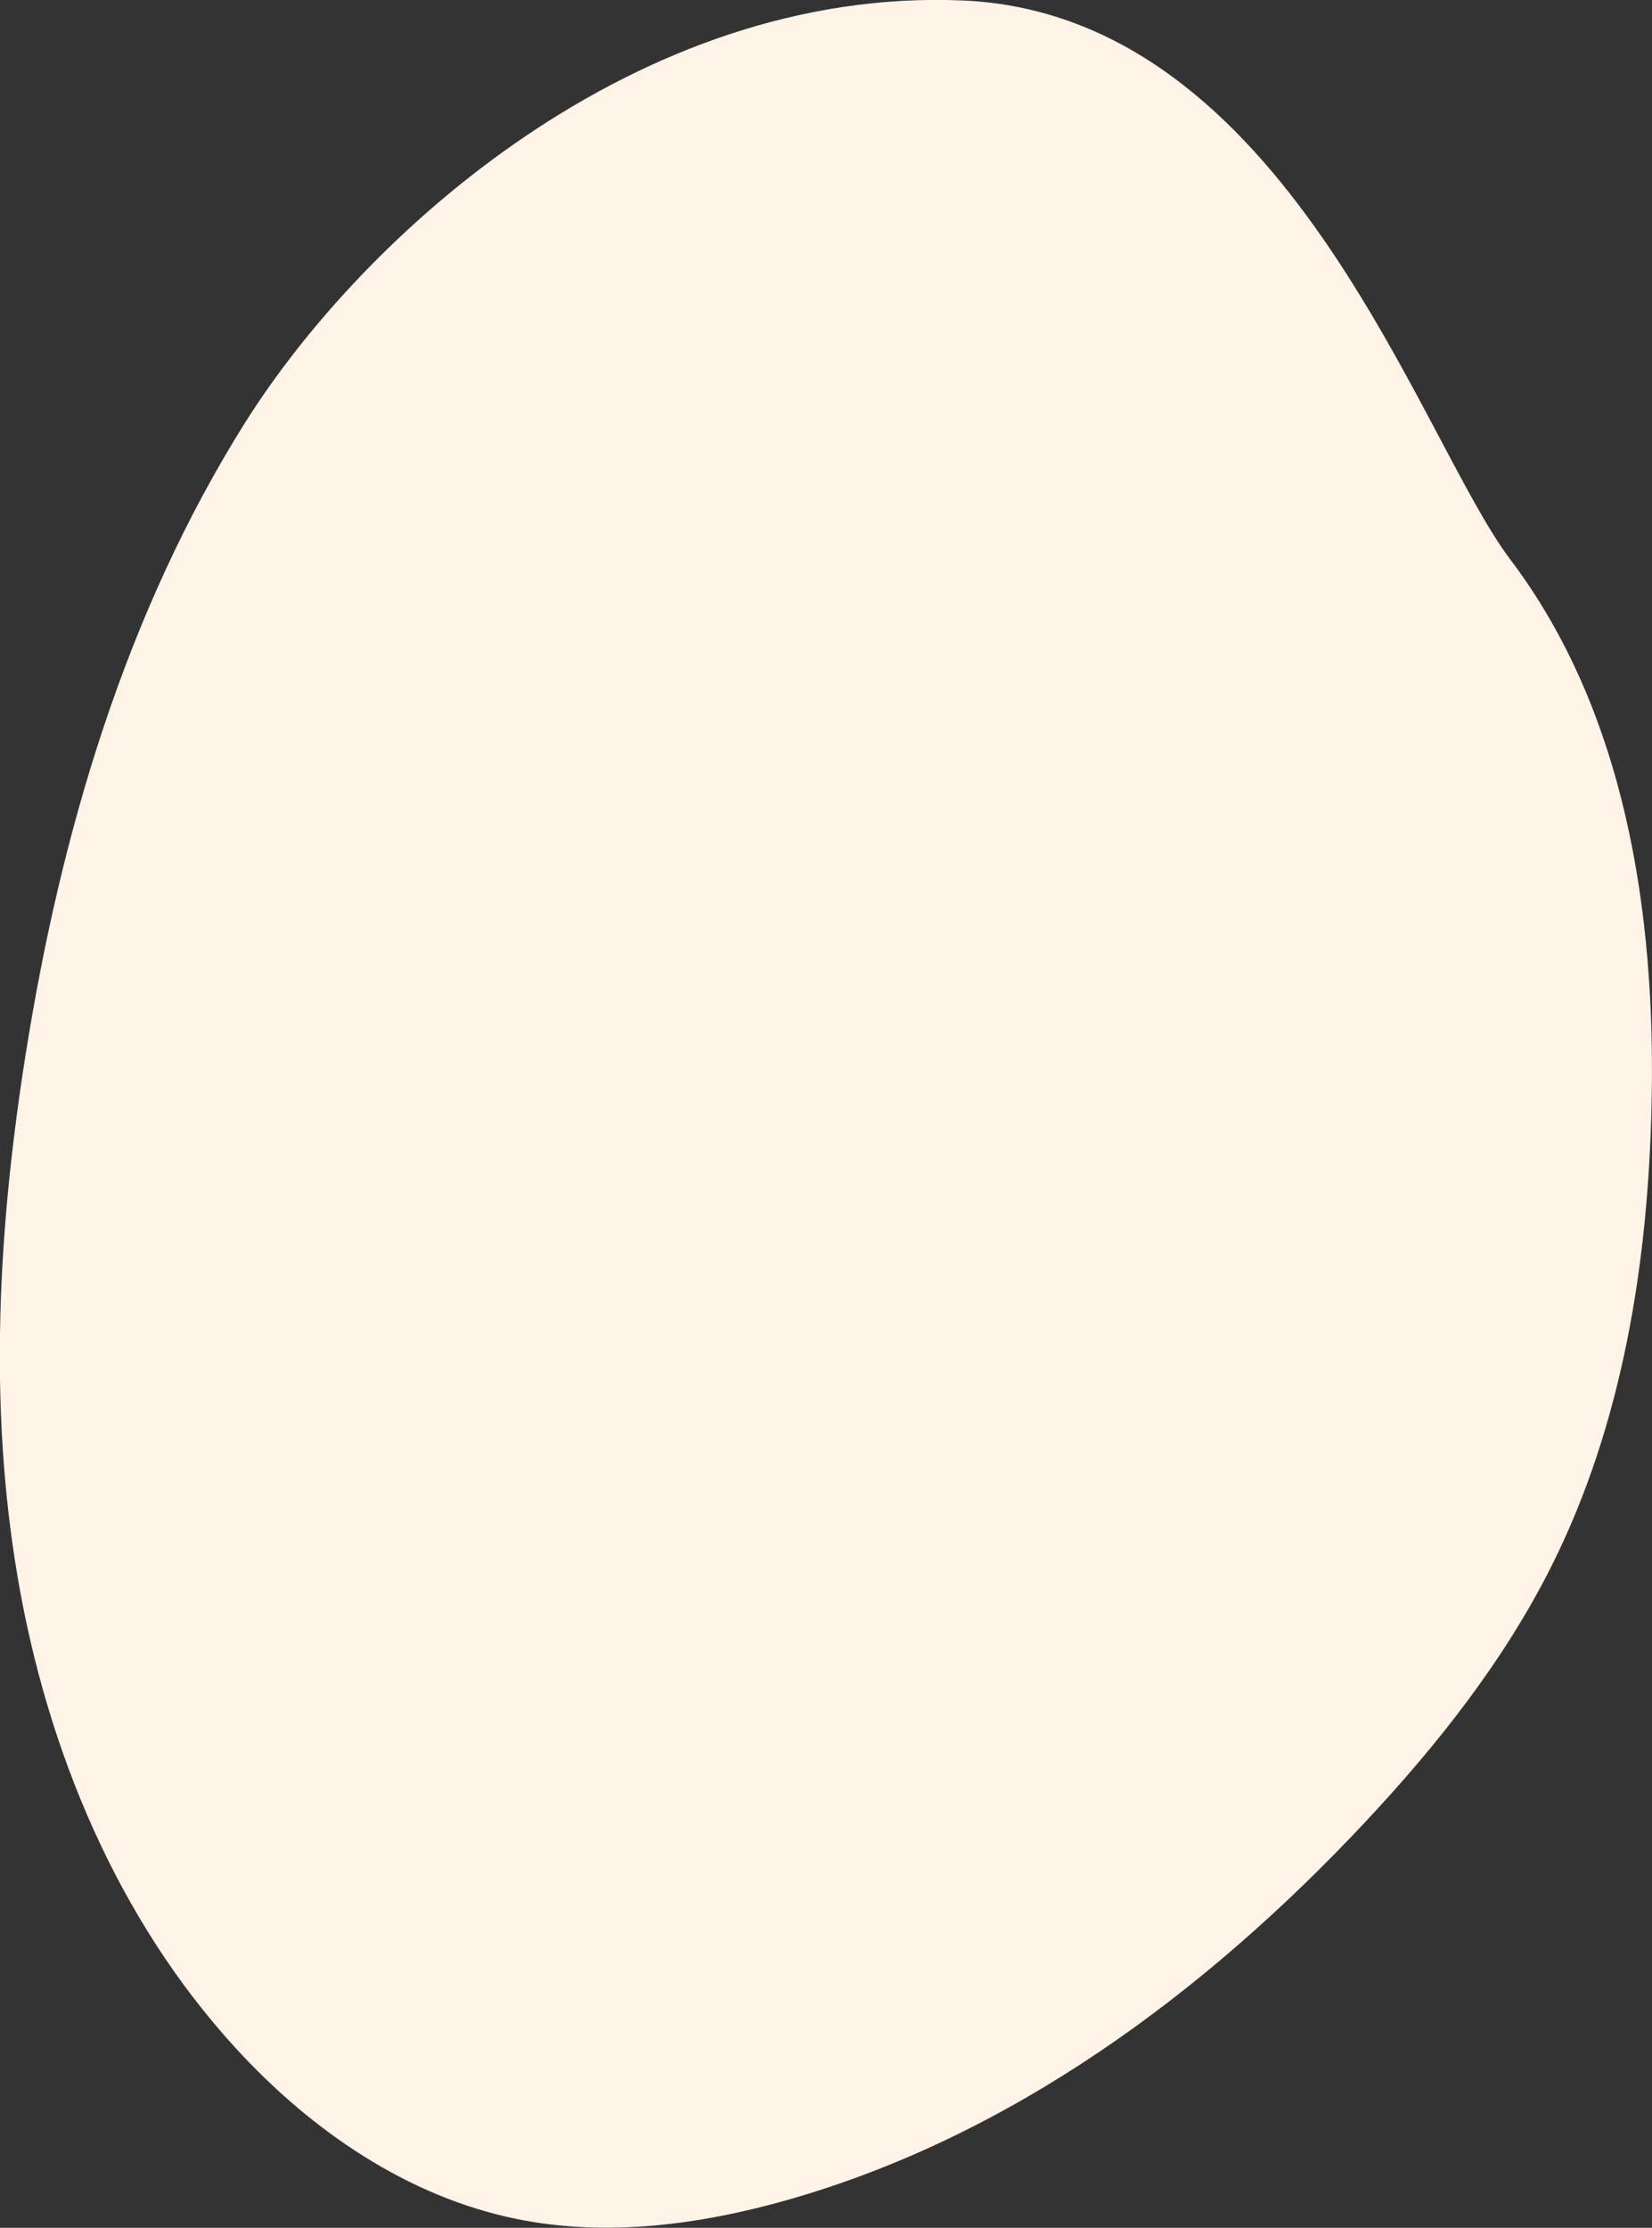<?xml version="1.0" encoding="UTF-8"?> <!-- Generator: Adobe Illustrator 22.1.0, SVG Export Plug-In . SVG Version: 6.00 Build 0) --> <svg xmlns="http://www.w3.org/2000/svg" xmlns:xlink="http://www.w3.org/1999/xlink" x="0px" y="0px" viewBox="0 0 757.4 1020.9" xml:space="preserve"><rect x="0" y="0" width="757.4" height="1020.9" fill="#333333" stroke="none"/> <g id="Layer_1"> </g> <g id="Layer_2"> <g> <path fill="#FFF3E7" d="M757.2,506.3c-1.6,72.6-13.3,146.3-45.8,211.2c-21.9,43.7-52.6,82.4-86,118 c-72.9,77.7-161.8,143.5-264.3,172.6c-40.2,11.4-82.9,17.1-123.9,8.8c-50.2-10.1-94.6-40.6-129.2-78.4 C53.8,879.3,21.6,802,8.1,722.8s-8.9-160.6,3.7-239.9C27.9,381.5,57.6,281,112.1,194.1S292-5.9,441,0.2s209.5,200.7,251.3,256 C745.3,326.2,759.2,418.5,757.2,506.3z"></path> </g> </g> <g id="Layer_3" display="none"> </g> </svg> 